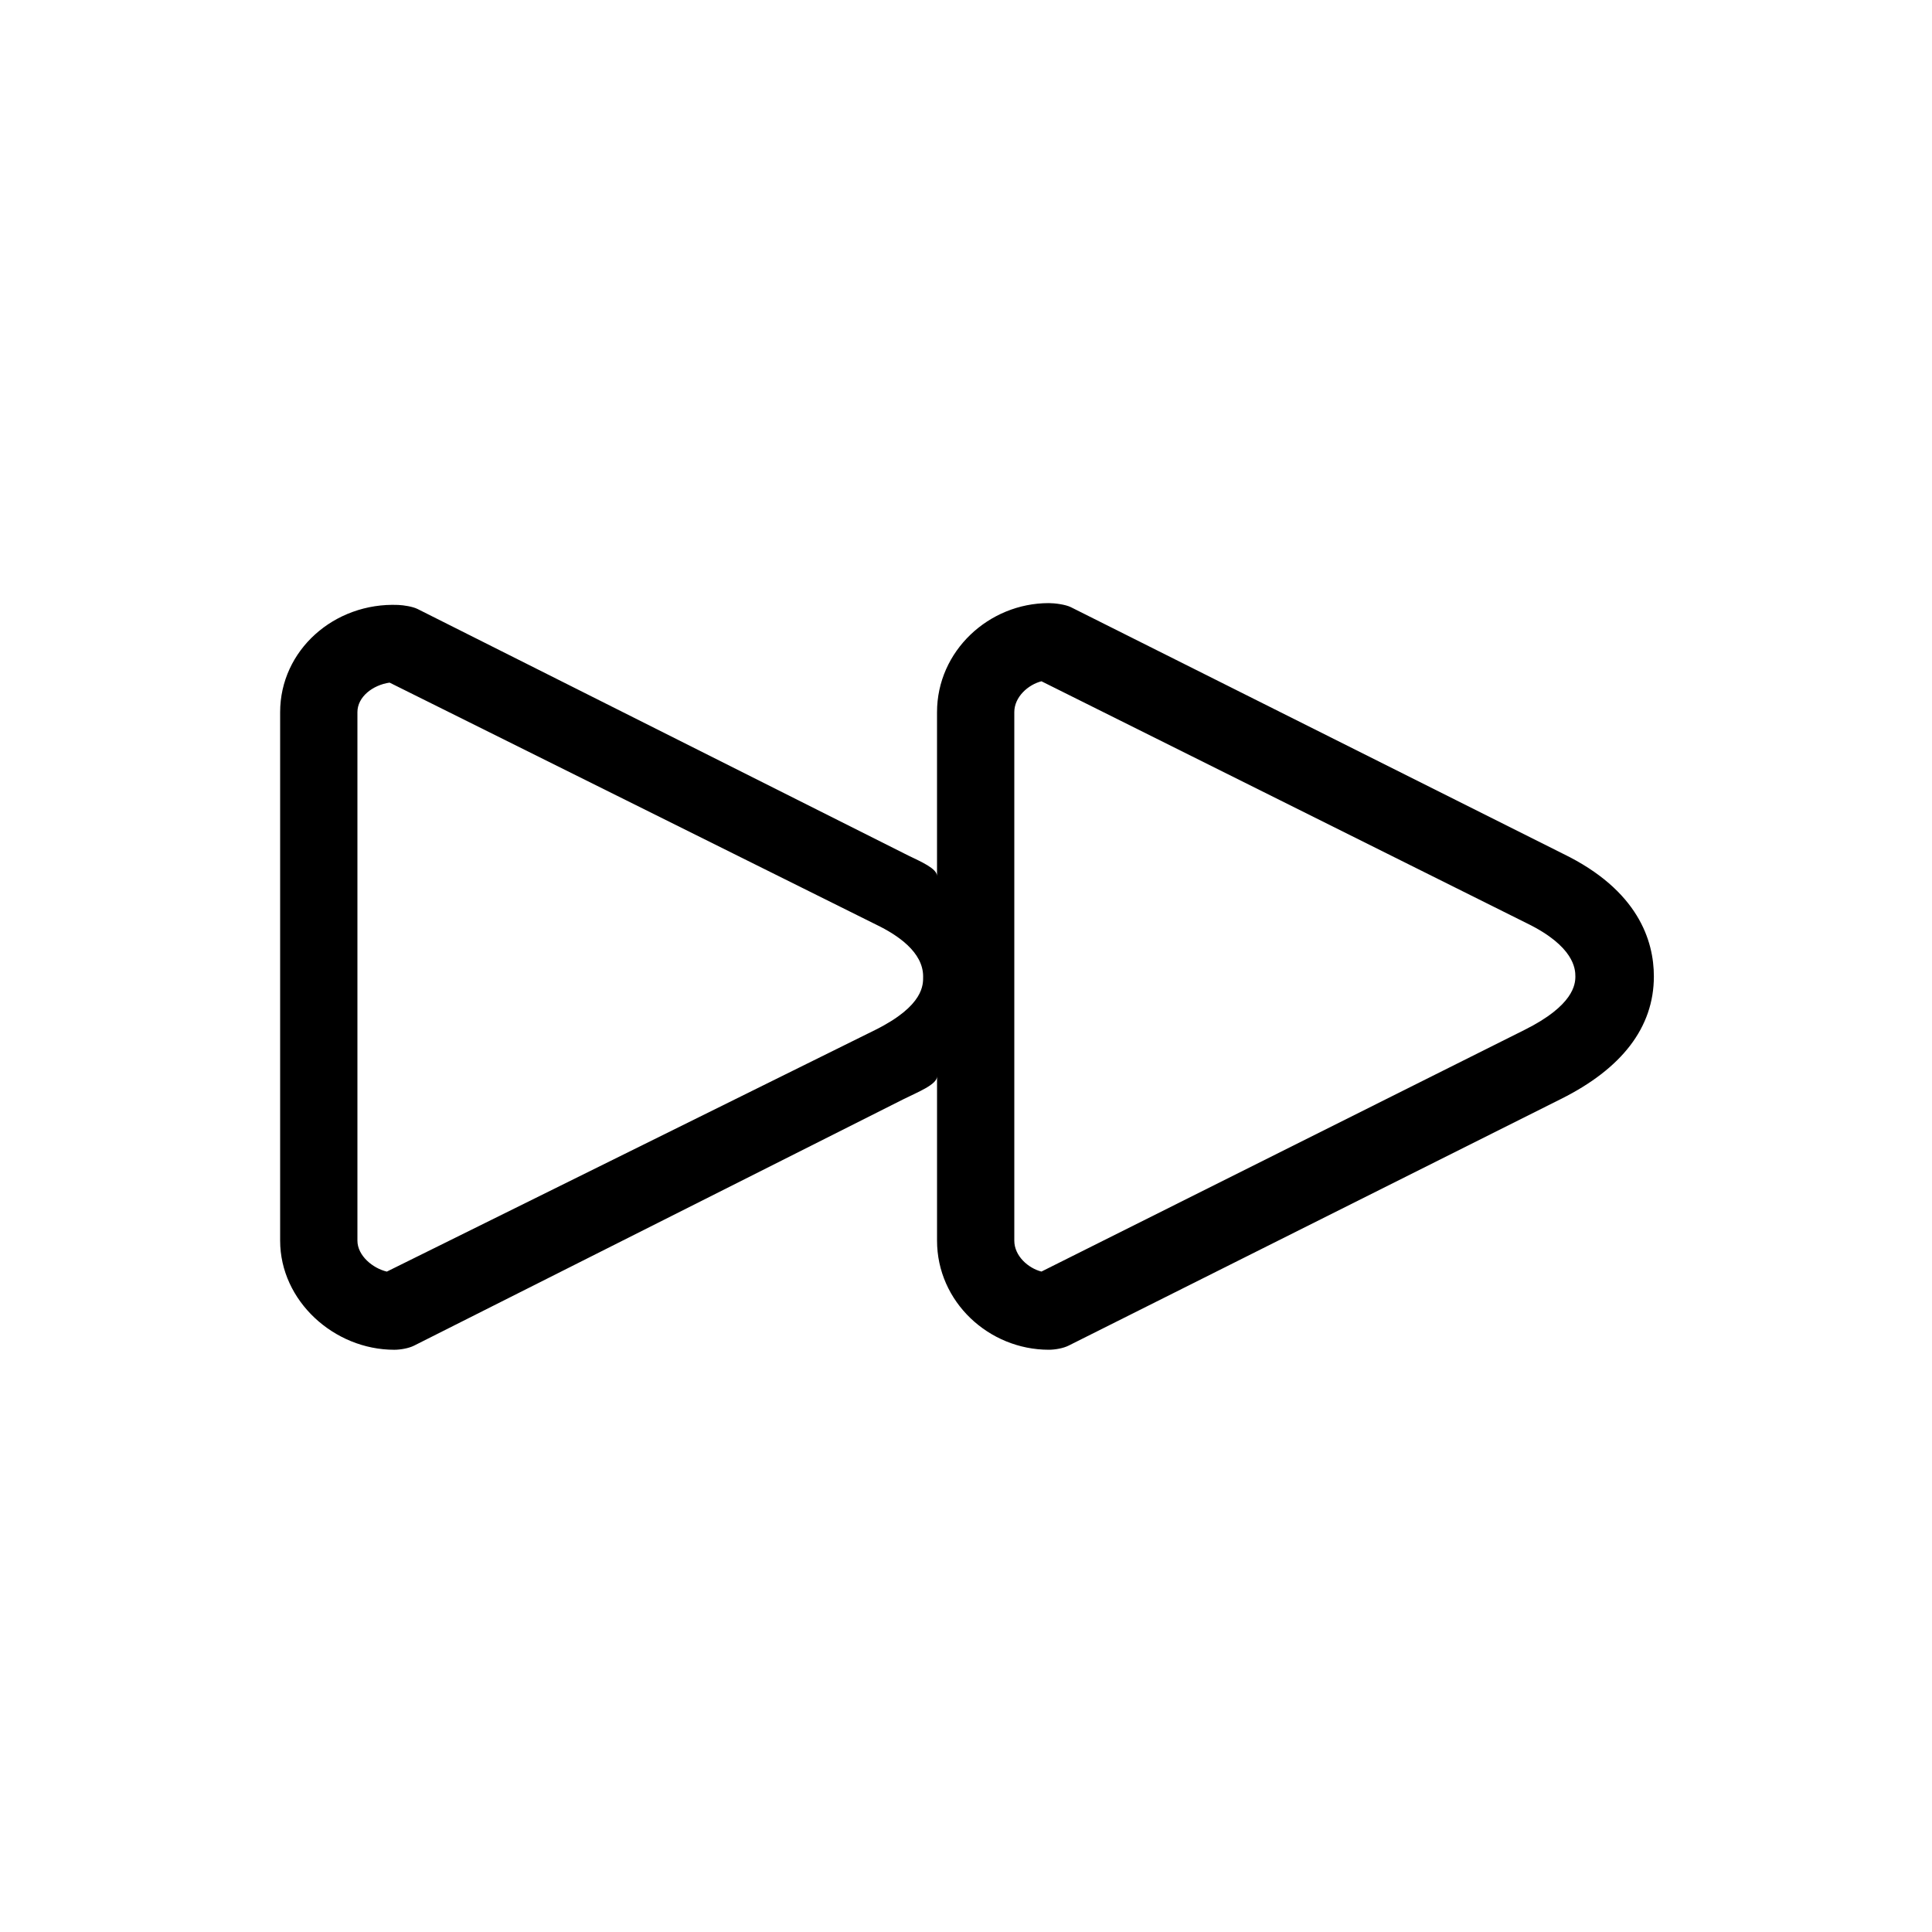 <?xml version="1.0" encoding="utf-8"?>

<!DOCTYPE svg PUBLIC "-//W3C//DTD SVG 1.1//EN" "http://www.w3.org/Graphics/SVG/1.1/DTD/svg11.dtd">

<svg fill="#000000" version="1.1" id="Layer_1" xmlns="http://www.w3.org/2000/svg" xmlns:xlink="http://www.w3.org/1999/xlink" 
	 width="800px" height="800px" viewBox="0 0 100 100" enable-background="new 0 0 100 100" xml:space="preserve">
<g>
	<path d="M85.604,50.539c0-1.854-0.818-4.461-4.696-6.346L55.432,31.429c-0.277-0.14-0.834-0.212-1.146-0.212
		c-3.104,0-5.786,2.479-5.786,5.646v8.478c0-0.385-0.834-0.742-1.479-1.055L21.612,31.521c-0.253-0.126-0.716-0.197-0.998-0.209
		c-3.32-0.139-6.114,2.35-6.114,5.551v27.353c0,3.114,2.787,5.648,5.906,5.648c0.311,0,0.741-0.072,1.02-0.211l25.349-12.764
		c0.723-0.359,1.726-0.753,1.726-1.172v8.498c0,3.167,2.682,5.648,5.786,5.648c0.312,0,0.744-0.073,1.022-0.213l25.477-12.762
		C83.94,55.317,85.604,53.181,85.604,50.539z M45.301,53.31L20.023,65.818c-0.729-0.172-1.523-0.826-1.523-1.604V36.862
		c0-0.8,0.801-1.406,1.665-1.53l25.214,12.541c1.067,0.519,2.402,1.401,2.402,2.666C47.781,50.95,47.844,52.043,45.301,53.31z
		 M53.905,65.816c-0.68-0.173-1.405-0.804-1.405-1.602V36.862c0-0.797,0.727-1.427,1.406-1.599L79.013,47.78
		c2.466,1.199,2.528,2.373,2.528,2.759c0,0.411-0.094,1.505-2.639,2.772L53.905,65.816z"/>
</g>
</svg>